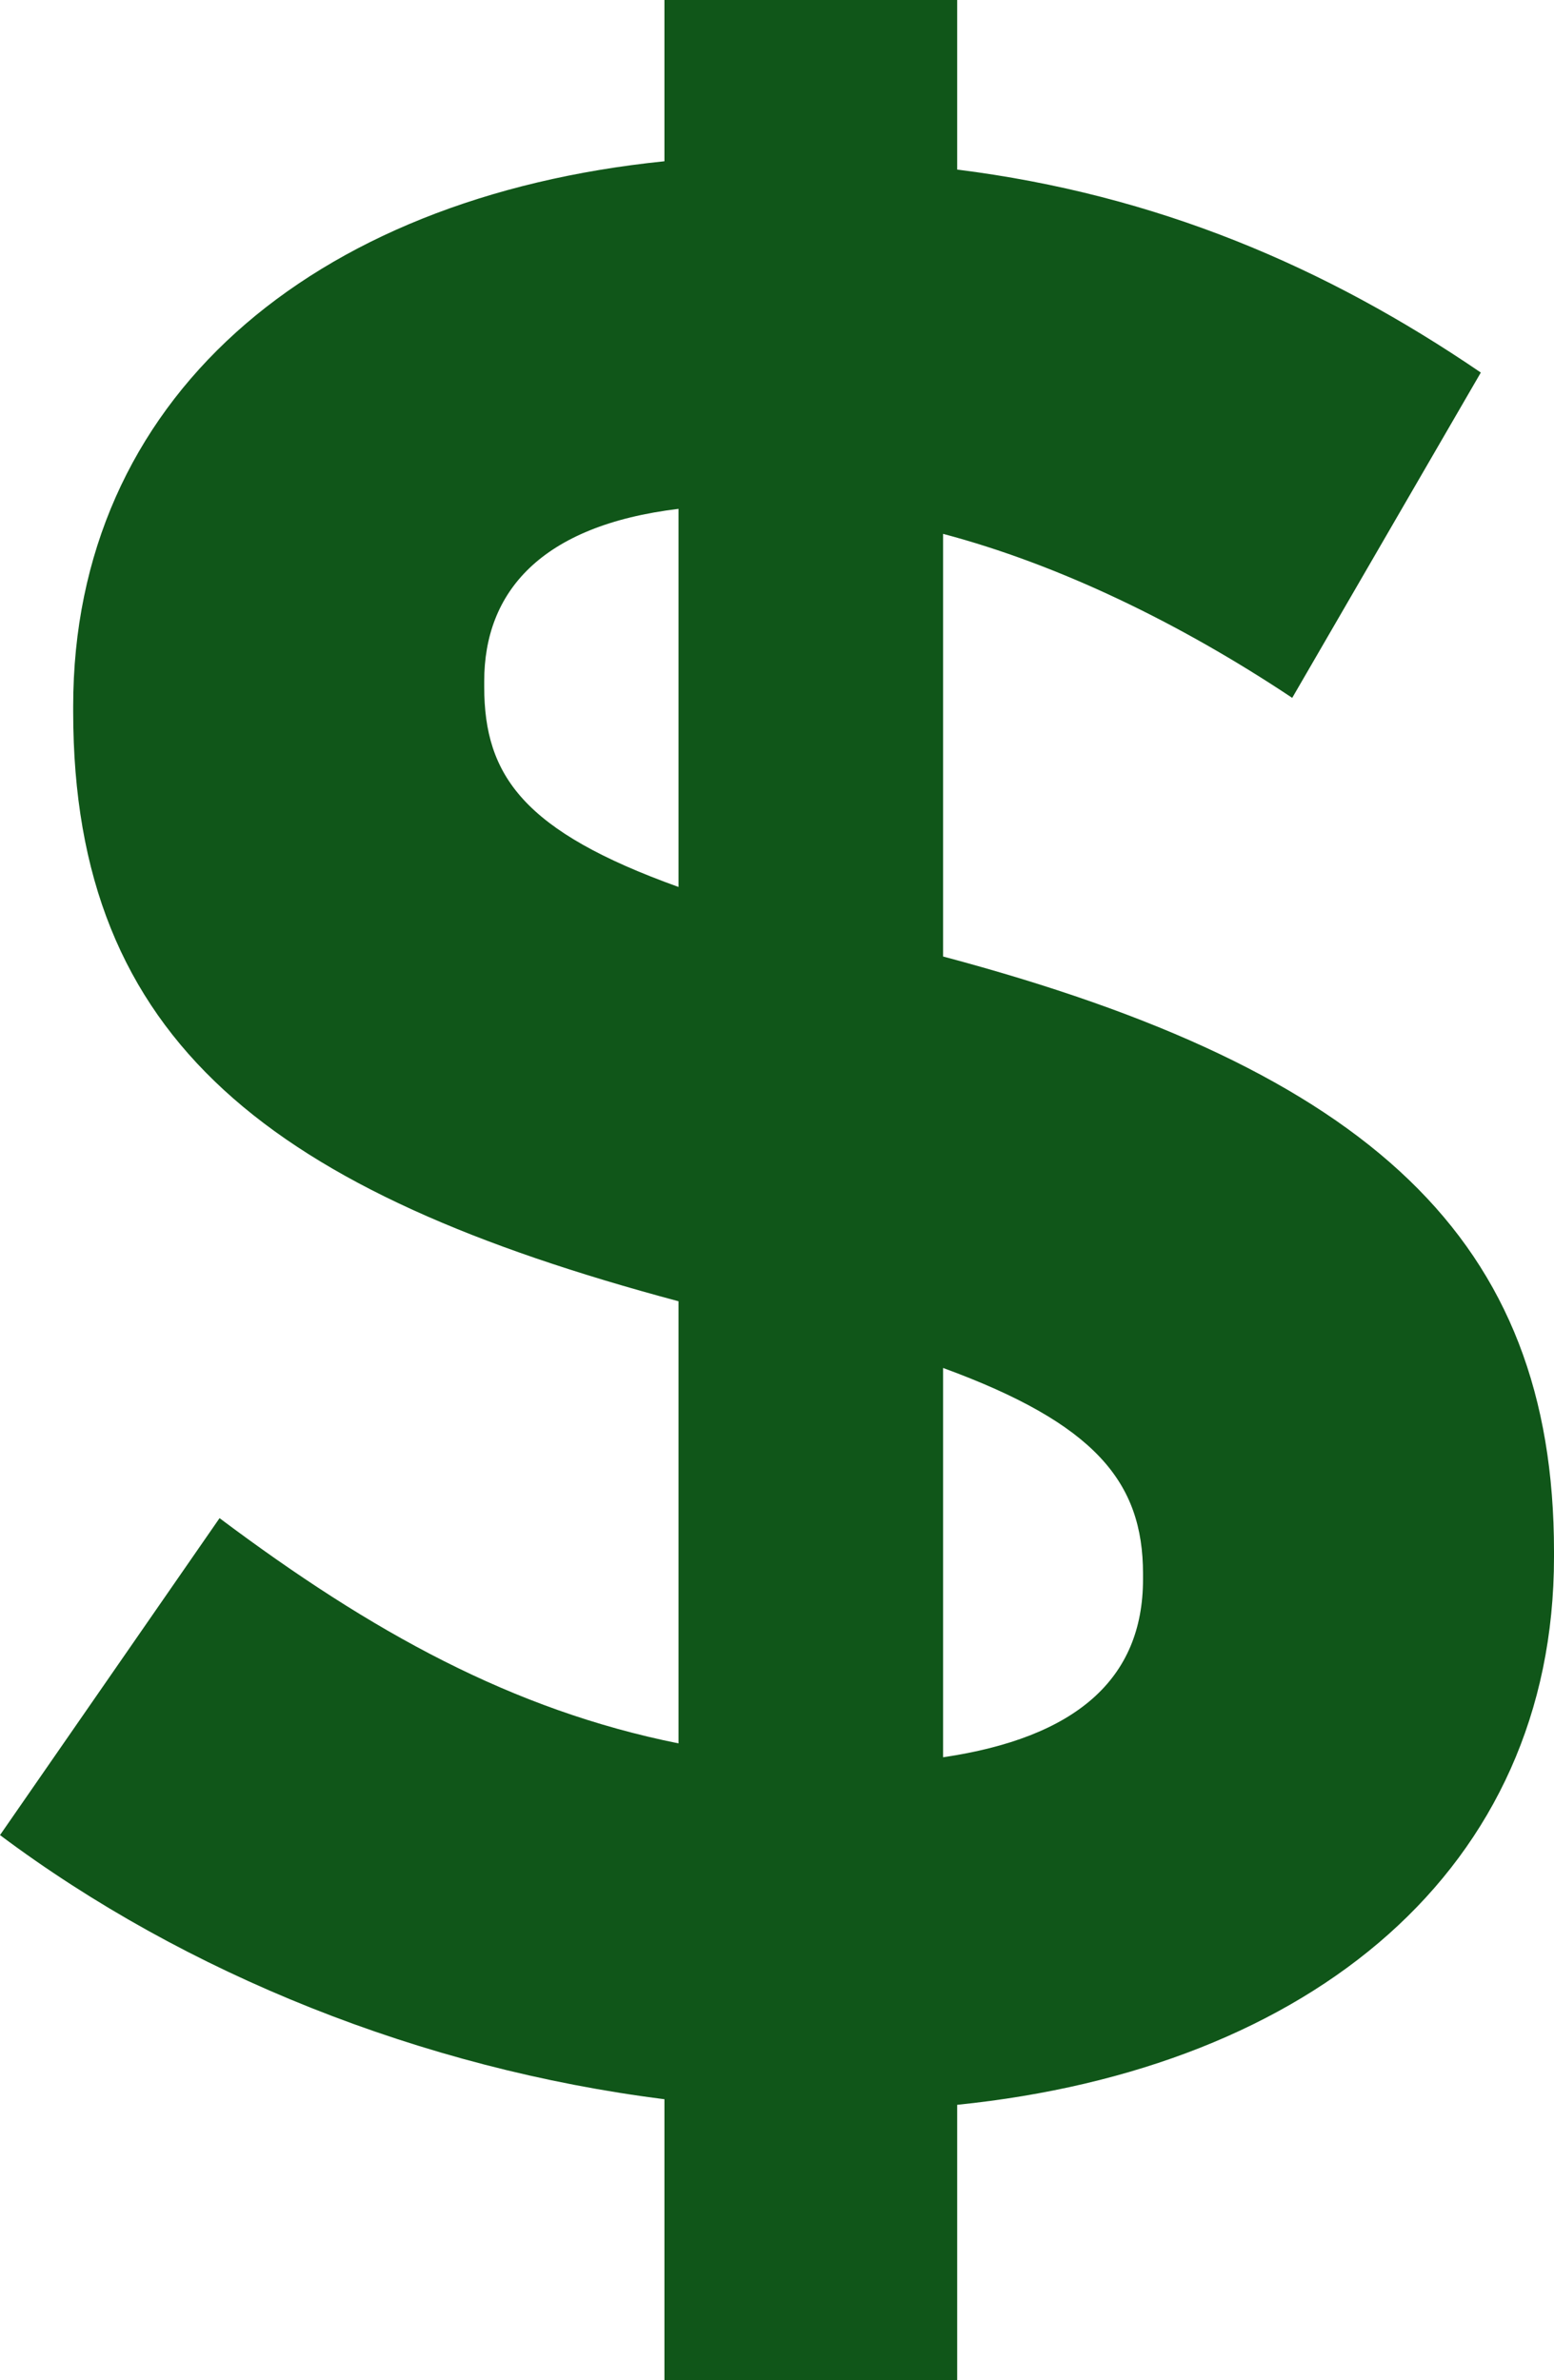 <?xml version="1.0" encoding="UTF-8"?>
<svg width="32px" height="49px" viewBox="0 0 32 49" version="1.1" xmlns="http://www.w3.org/2000/svg" xmlns:xlink="http://www.w3.org/1999/xlink">
    <!-- Generator: Sketch 55.2 (78181) - https://sketchapp.com -->
    <title>dollar-icon</title>
    <desc>Created with Sketch.</desc>
    <g id="Careers" stroke="none" stroke-width="1" fill="none" fill-rule="evenodd">
        <g transform="translate(-275, -1538)" fill="#105619" id="dollar-icon">
            <g transform="translate(275, 1538)">
                <path d="M19.42,28.163 L19.42,36.178 C22.145,35.776 23.537,34.575 23.537,32.514 L23.537,32.4 C23.537,30.51 22.551,29.309 19.42,28.163 L19.42,28.163 Z M13.972,18.26 L13.972,10.476 C11.13,10.819 9.971,12.193 9.971,14.025 L9.971,14.139 C9.971,15.971 10.783,17.115 13.971,18.26 L13.972,18.26 Z M26.609,14.367 C24.29,12.823 21.797,11.62 19.42,10.991 L19.42,19.692 C28.232,22.038 32,25.531 32,31.941 L32,32.056 C32,38.467 27.015,42.589 19.71,43.333 L19.71,49 L13.682,49 L13.682,43.218 C8.696,42.589 3.825,40.643 0,37.78 L4.521,31.255 C7.652,33.602 10.551,35.204 13.972,35.892 L13.972,26.79 C5.624,24.557 1.507,21.466 1.507,14.654 L1.507,14.54 C1.507,8.242 6.377,4.064 13.682,3.32 L13.682,0 L19.71,0 L19.71,3.491 C23.826,4.007 27.305,5.495 30.493,7.67 L26.609,14.368 L26.609,14.367 Z" id="Shape"></path>
            </g>
        </g>
    </g>
</svg>
